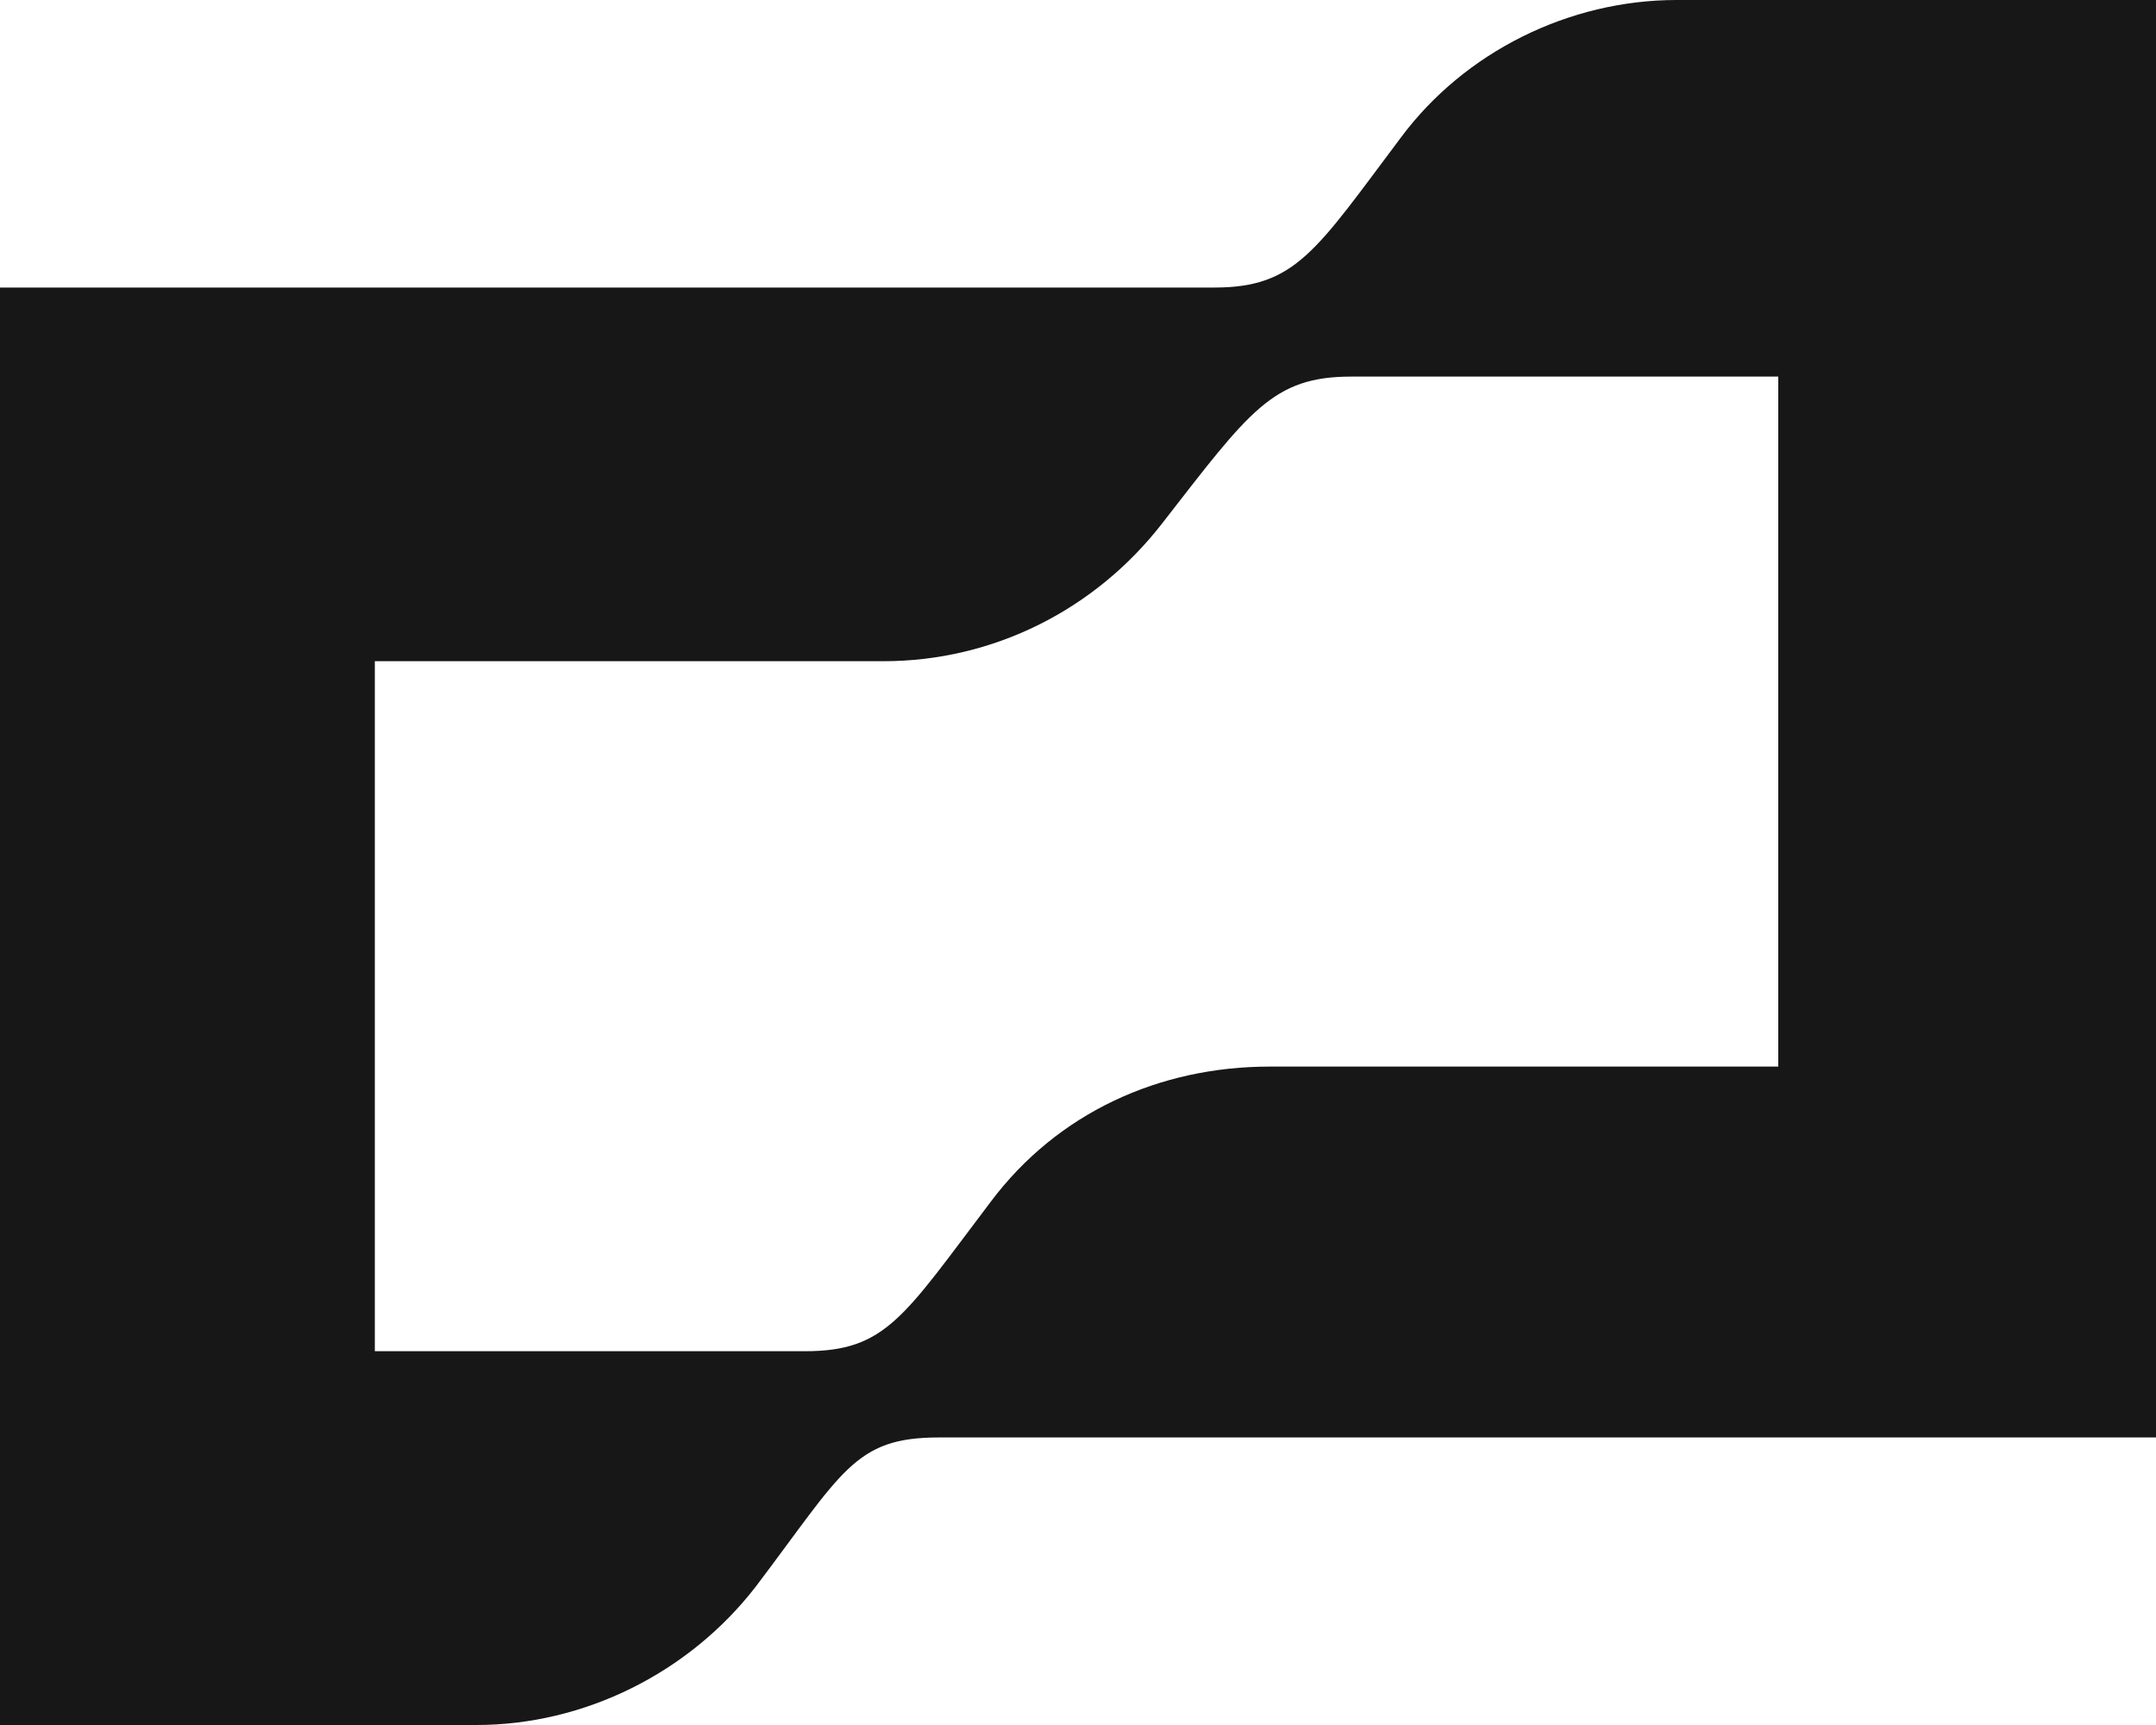 <svg fill="none" height="16" viewBox="0 0 20 16" width="20" xmlns="http://www.w3.org/2000/svg"><path d="m12.992 1.28c-.782 1.04-.97 1.387-1.725 1.387h-11.267v13.333h4.42c.997 0 1.968-.48 2.588-1.28.809-1.067.916-1.387 1.698-1.387h11.294v-13.333h-4.447c-.997 0-1.968.48-2.561 1.28zm3.504 8.613h-4.717c-1.024 0-1.968.427-2.588 1.253-.809 1.067-.97 1.387-1.725 1.387h-3.989v-6.4h4.717c1.024 0 1.968-.48 2.588-1.28.809-1.04 1.024-1.36 1.752-1.36h3.962z" fill="#171717"/></svg>
